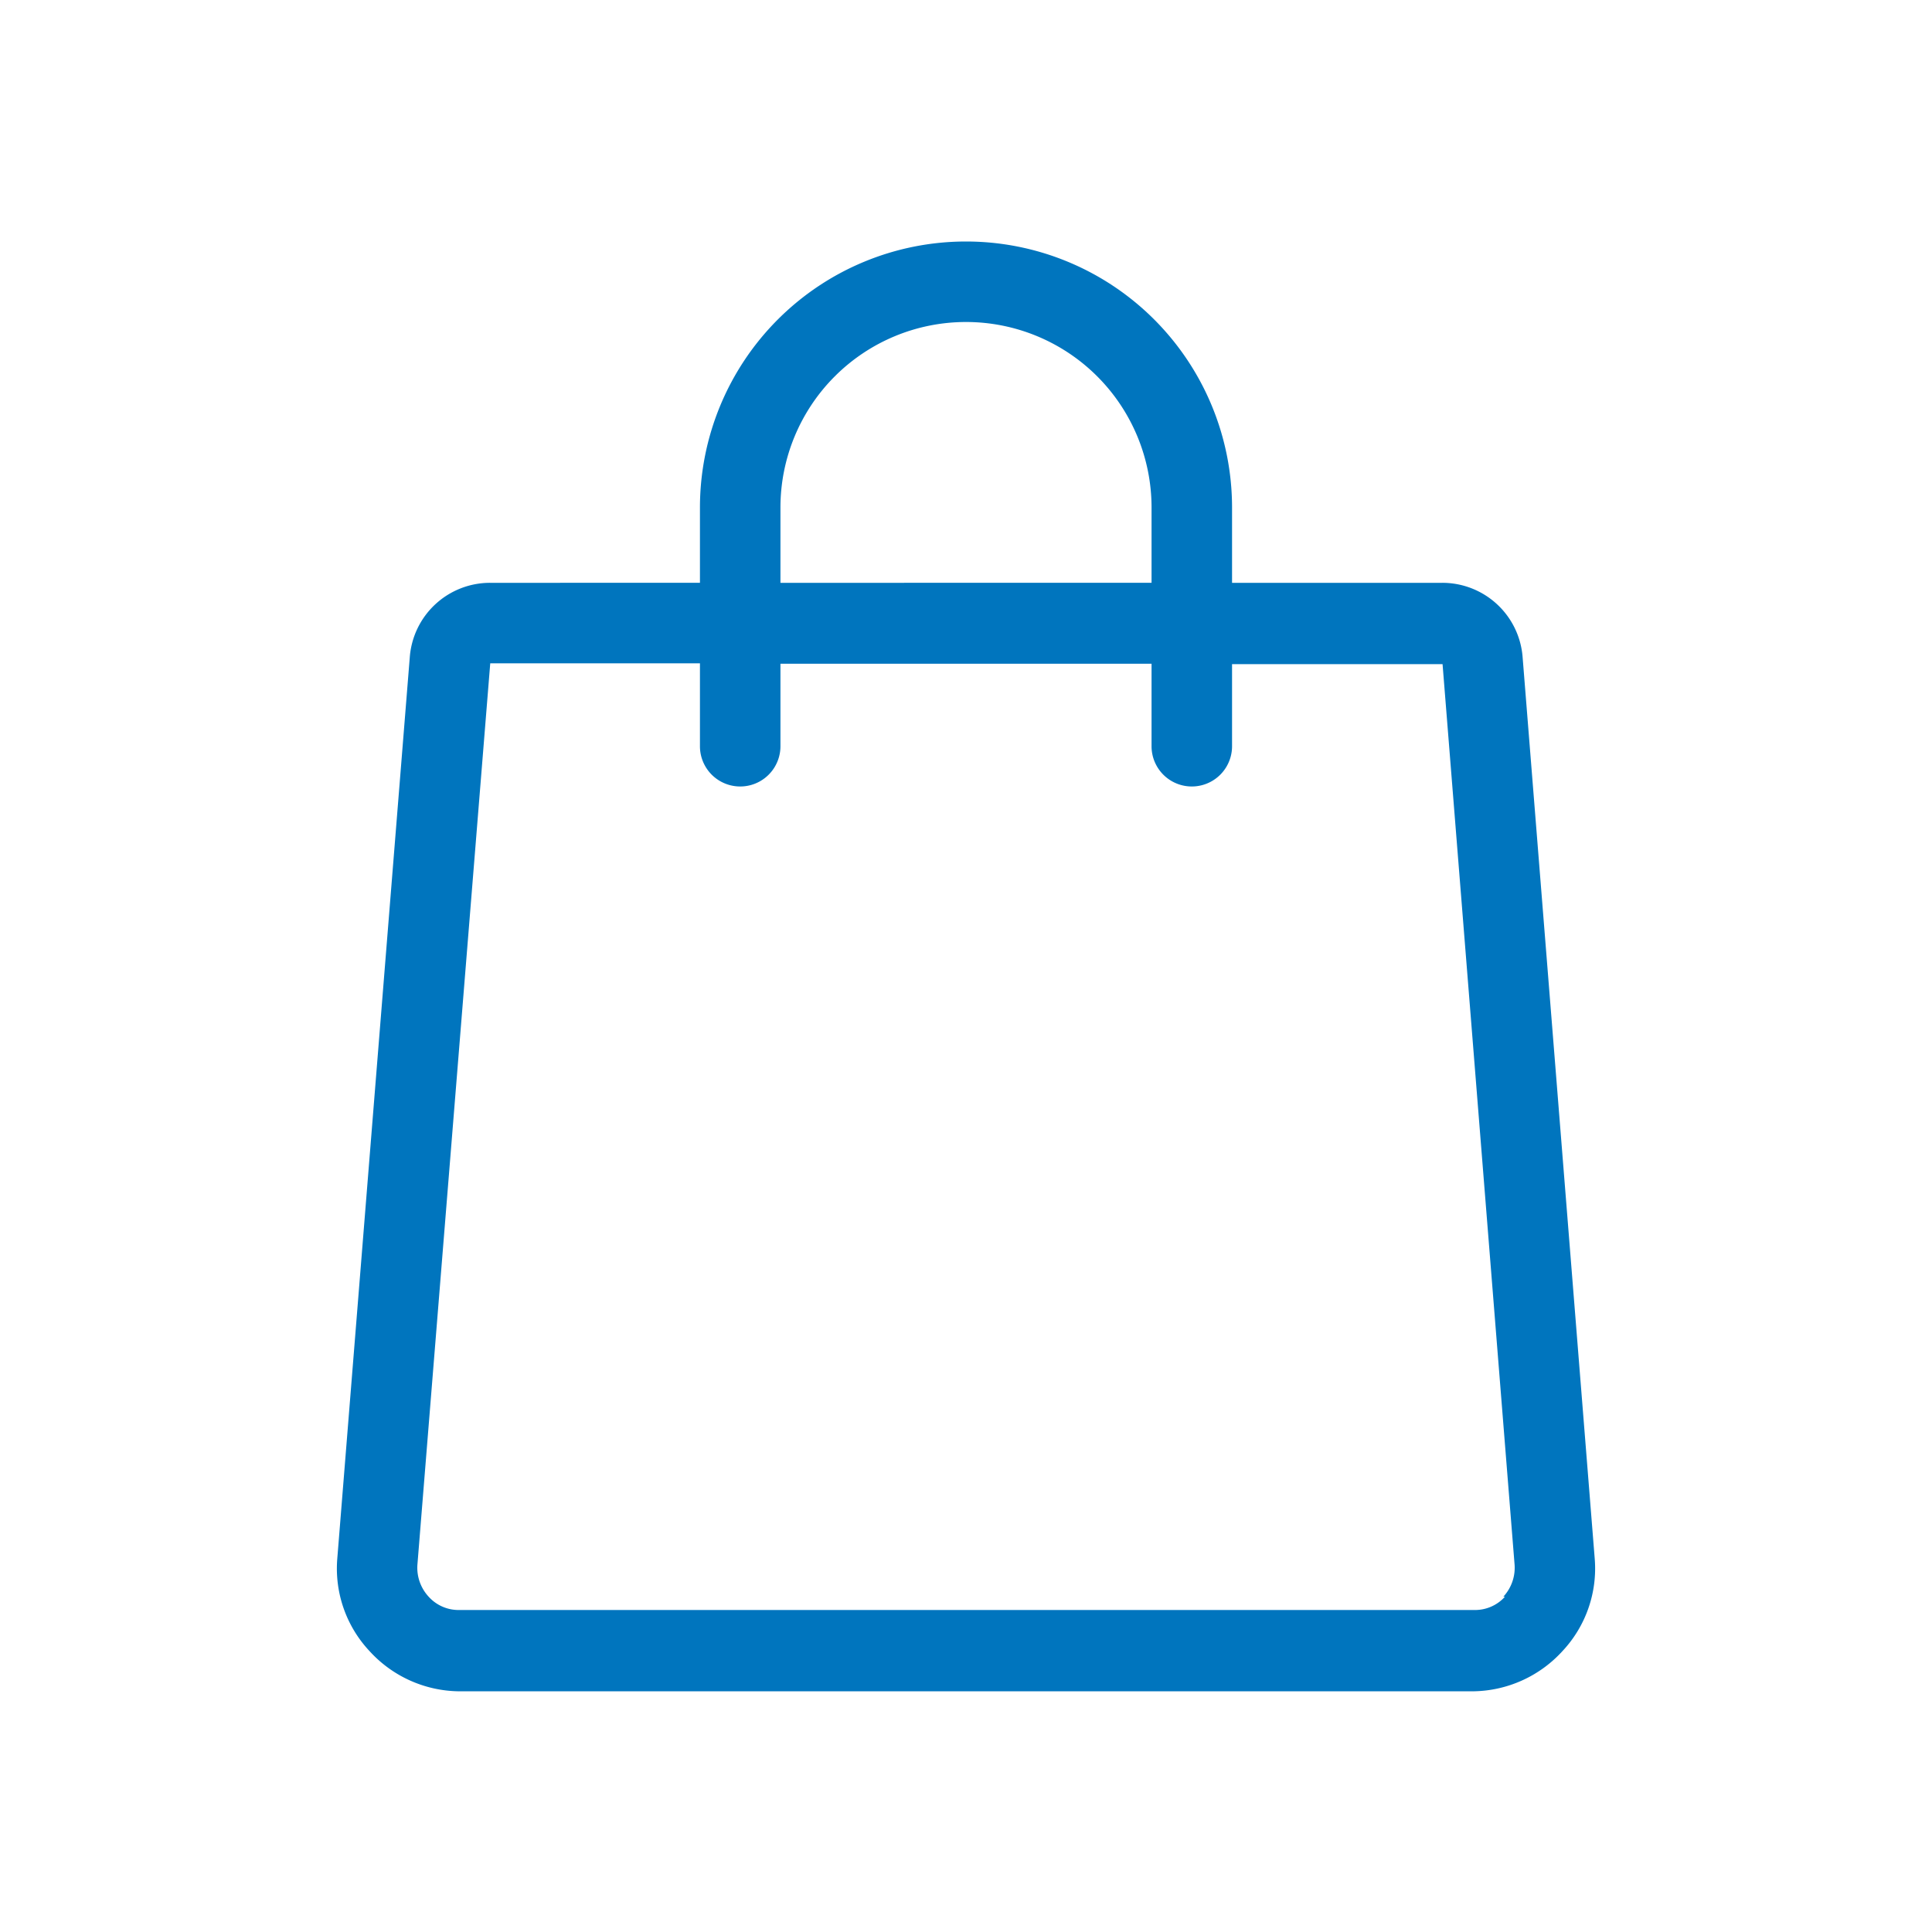 <svg xmlns="http://www.w3.org/2000/svg" height="48px" width="48px" viewBox="0 0 48 48"><title>shopping-icon-48x48</title><path d="M37.83,16.34a2,2,0,0,0-2-1.86H30.61V12.61a6.61,6.61,0,0,0-13.22,0v1.87H12.18a2,2,0,0,0-2,1.86L8.38,38.72a3,3,0,0,0,.8,2.3,3.05,3.05,0,0,0,2.23,1H36.59a3.05,3.05,0,0,0,2.23-1,3,3,0,0,0,.8-2.3ZM19.39,12.61a4.61,4.61,0,0,1,9.22,0v1.87H19.39Zm18,27.06a1,1,0,0,1-.76.33H11.41a1,1,0,0,1-.76-.33,1.06,1.06,0,0,1-.28-.79l1.81-22.4h5.21v2.06a1,1,0,0,0,2,0V16.49h9.22v2.05a1,1,0,0,0,2,0V16.5h5.23l1.79,22.38A1.06,1.06,0,0,1,37.35,39.67Z" style="fill:#0075be"/></svg>